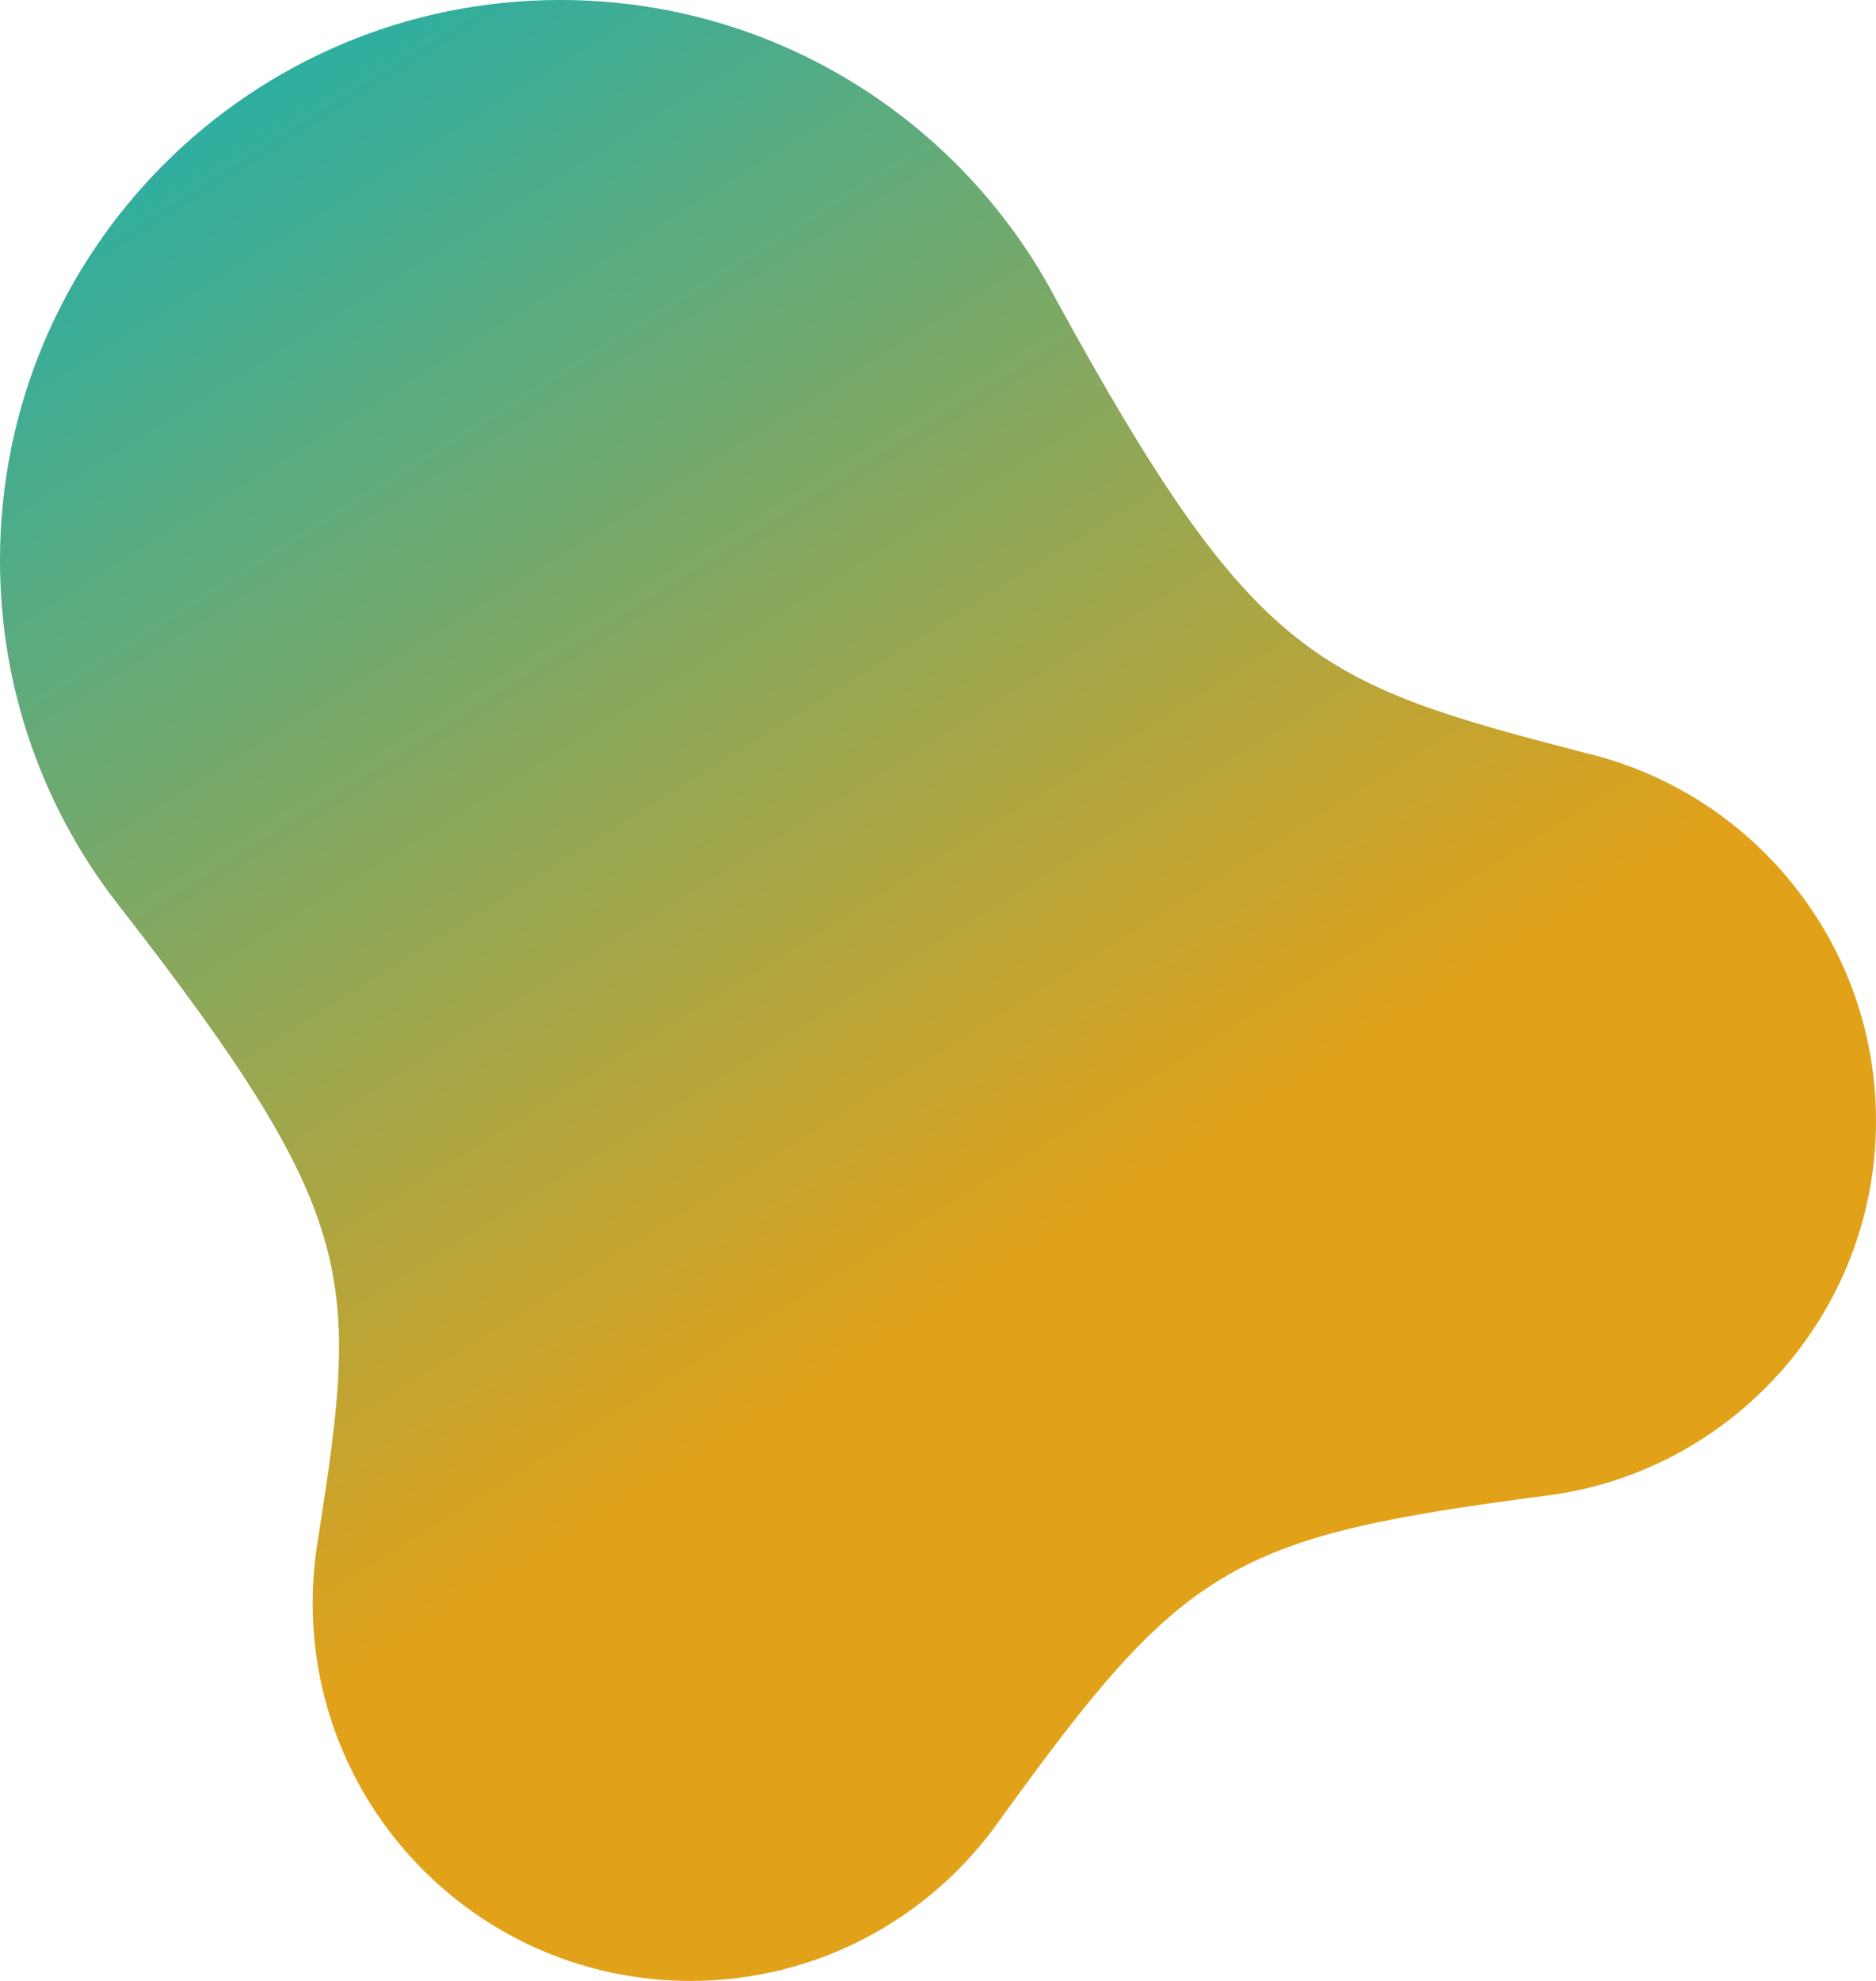 <?xml version="1.0" encoding="UTF-8"?> <svg xmlns="http://www.w3.org/2000/svg" width="288" height="304" viewBox="0 0 288 304" fill="none"> <path fill-rule="evenodd" clip-rule="evenodd" d="M162.276 46.239C147.922 18.758 119.152 0 86 0C38.504 0 0 38.504 0 86C0 106.193 6.96 124.76 18.611 139.435C55.585 186.966 55.071 196.138 48.855 236.021C48.293 239.263 48 242.597 48 246C48 278.033 73.968 304 106 304C125.637 304 142.995 294.241 153.488 279.308C181.719 240.181 188.912 235.882 236.729 229.614C265.592 226.279 288 201.756 288 172C288 144.576 268.967 121.597 243.389 115.553C202.132 104.829 192.652 101.614 162.276 46.239Z" fill="url(#paint0_linear_38_165)"></path> <defs> <linearGradient id="paint0_linear_38_165" x1="39.5" y1="12.5" x2="154" y2="196" gradientUnits="userSpaceOnUse"> <stop stop-color="#2EAEA1"></stop> <stop offset="1" stop-color="#E1A21A"></stop> </linearGradient> </defs> </svg> 